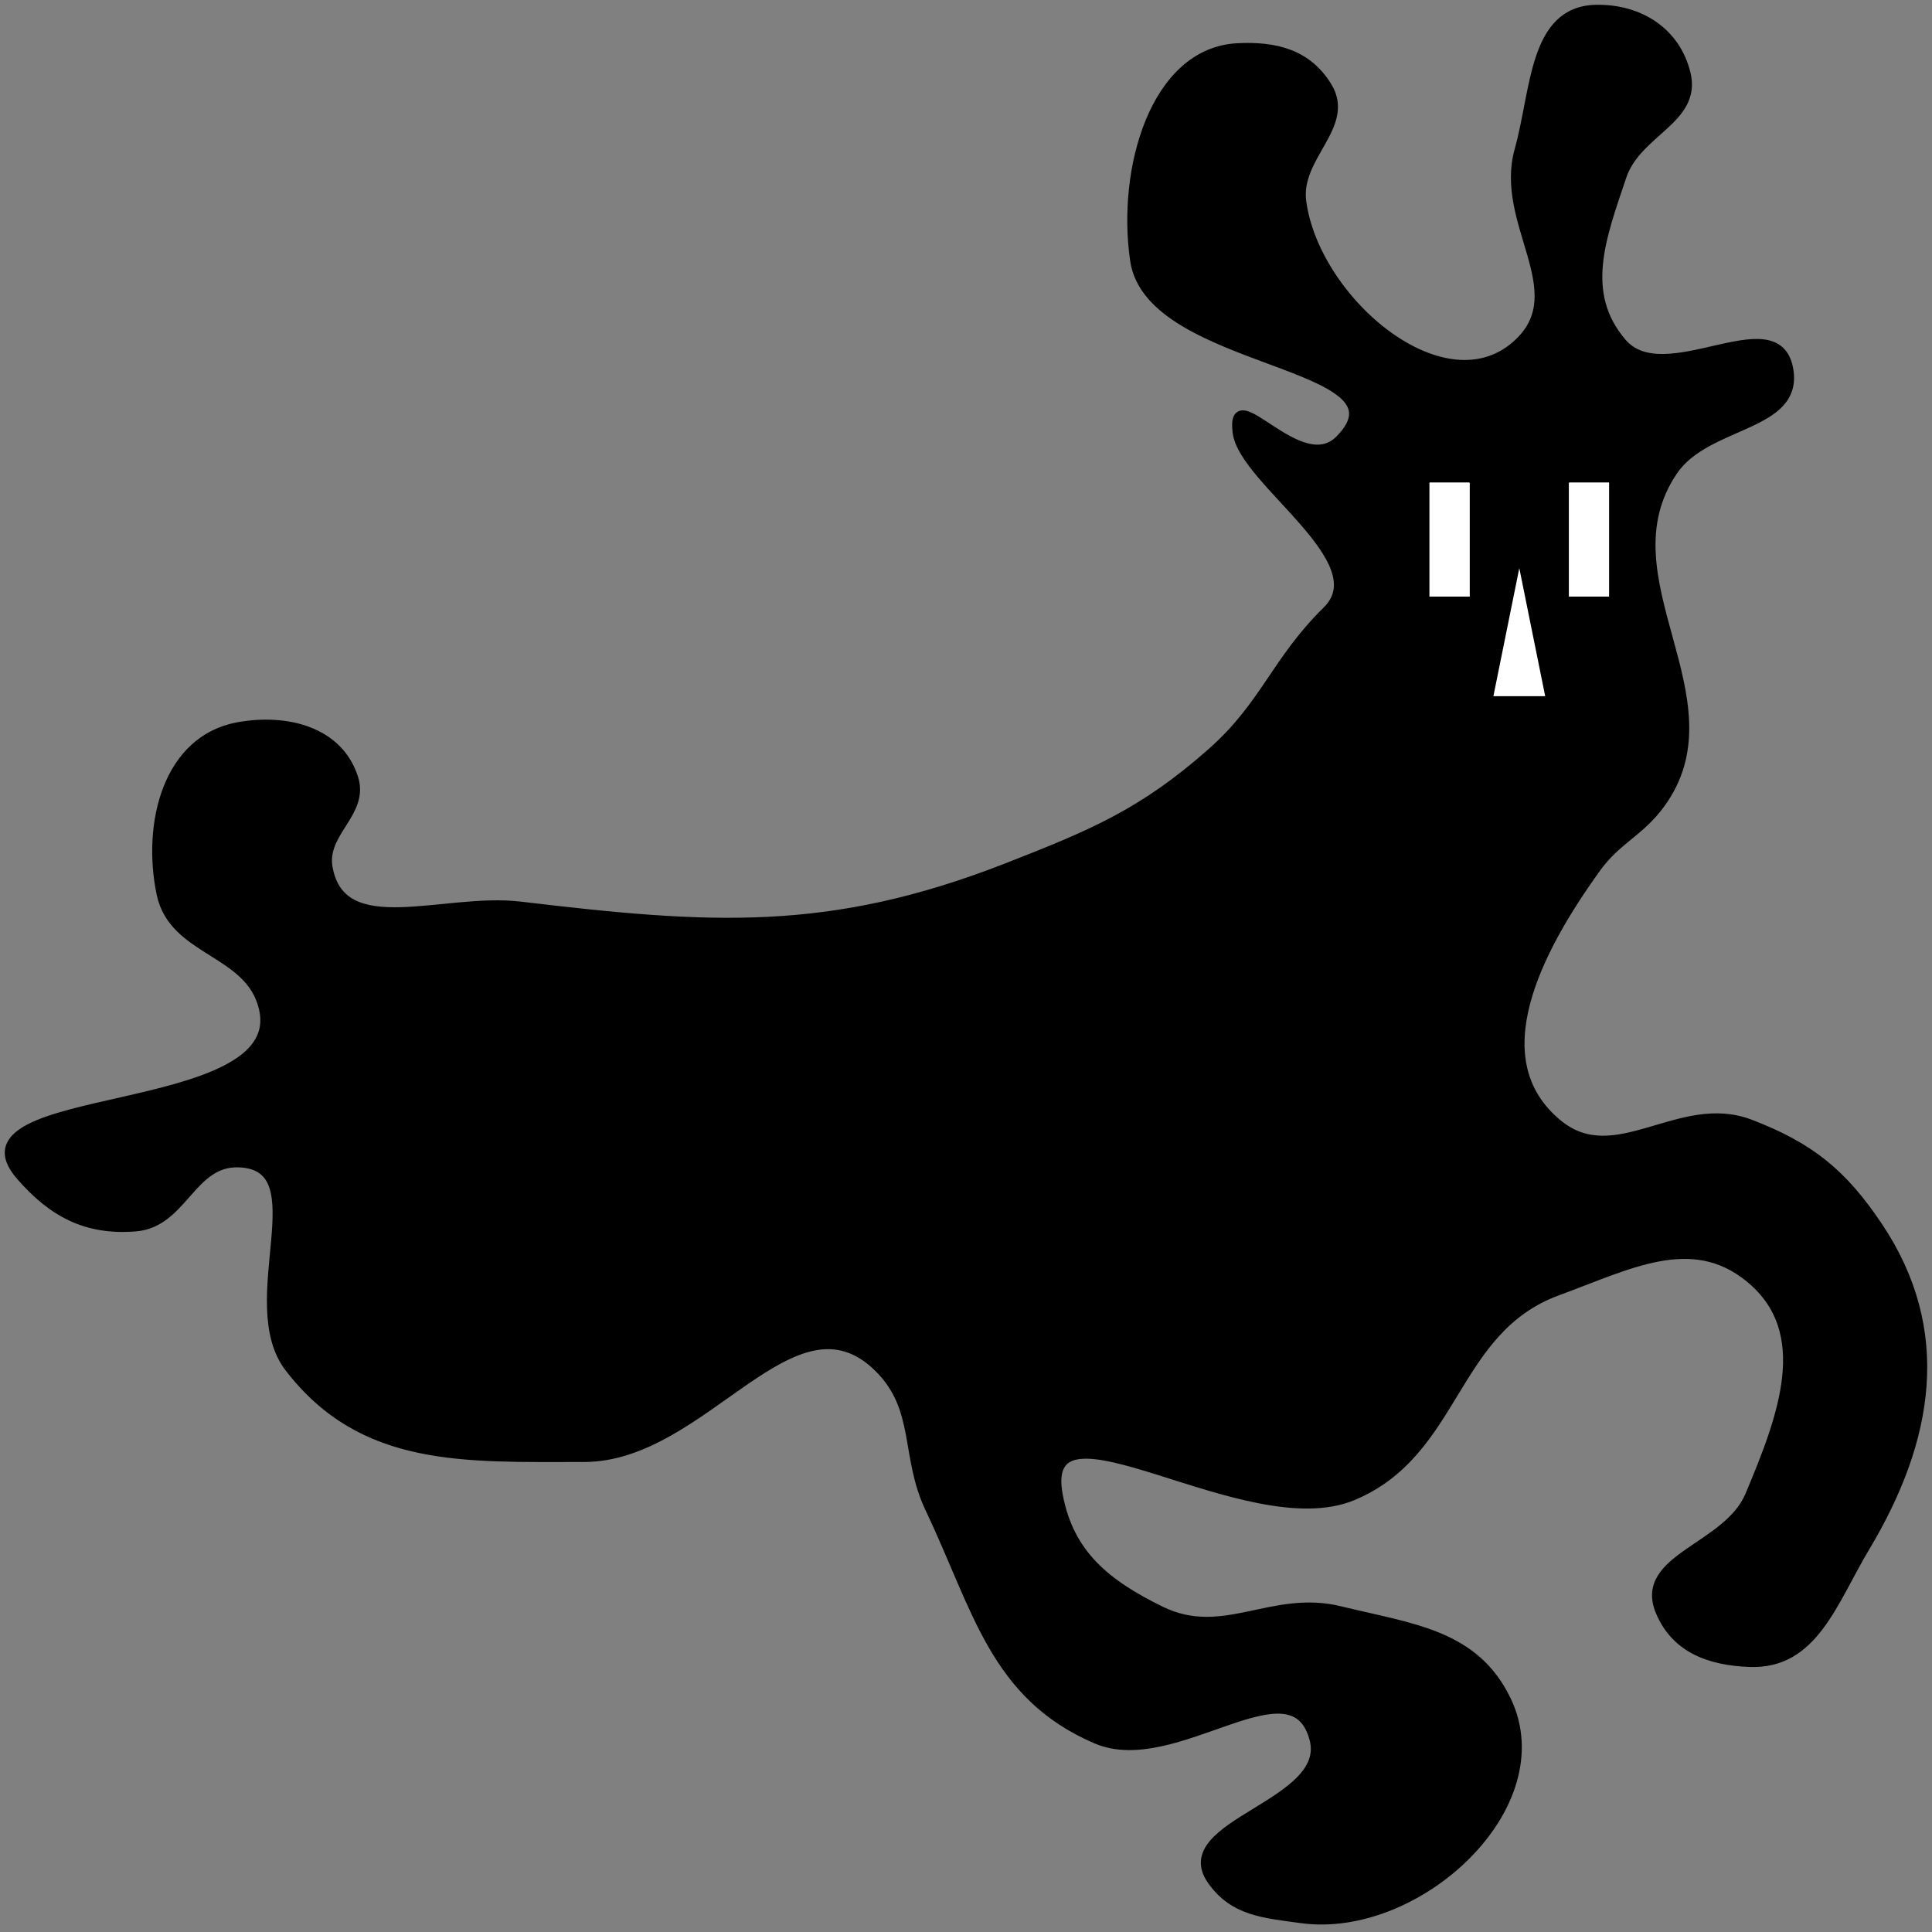 <svg width="202" height="202" viewBox="0 0 202 202" fill="none" xmlns="http://www.w3.org/2000/svg">
<rect x="0" y="0" width="202" height="202" fill="#808080" stroke="none"/>
<path d="M126.699 78.689C132.289 73.747 133.397 69.136 138.754 63.867C144.112 58.598 130.027 50.314 129.378 45.203C128.627 39.287 135.909 50.232 140.094 45.982C148.151 37.799 120.287 38.232 118.663 27.23C117.256 17.703 120.763 5.472 129.378 5.02C133.357 4.812 136.664 5.648 138.754 9.039C141.285 13.144 135.43 16.314 136.076 21.094C137.494 31.59 151.208 43.166 158.846 35.828C164.504 30.391 156.734 23.293 158.846 15.736C160.61 9.424 160.329 1.125 166.883 1.002C171.381 0.918 175.192 3.328 176.259 7.699C177.428 12.493 171.136 13.738 169.561 18.415C167.391 24.859 165.16 30.644 169.561 35.828C174.015 41.072 185.651 31.755 186.974 38.506C188.185 44.688 178.458 44.011 174.919 49.222C167.273 60.481 181.627 73.071 173.58 84.047C171.393 87.03 169.045 87.744 166.883 90.744C160.697 99.326 154.701 110.805 162.864 117.533C168.919 122.523 175.627 114.732 182.956 117.533C189.213 119.924 192.624 122.682 196.35 128.249C203.63 139.125 201.732 150.505 195.011 161.734C191.592 167.447 189.609 174.033 182.956 173.789C178.741 173.635 175.185 172.331 173.58 168.432C171.309 162.917 180.644 161.874 182.956 156.377C186.403 148.179 189.833 139.243 182.956 133.606C176.874 128.622 170.25 132.247 162.864 134.946C151.747 139.008 152.353 151.81 141.433 156.377C130.334 161.018 108.399 144.554 110.626 156.377C111.792 162.566 115.686 165.659 121.342 168.432C127.917 171.655 132.981 166.689 140.094 168.432C147.595 170.269 154.174 170.84 157.506 177.808C162.775 188.824 148.174 202.234 136.076 200.578C132.129 200.038 128.976 199.829 126.699 196.56C122.633 190.722 139.218 188.708 137.415 181.826C135.161 173.224 122.818 185.329 114.645 181.826C103.969 177.251 102.221 168.204 97.232 157.716C94.602 152.187 96.229 147.286 91.874 142.982C82.93 134.142 73.643 152.358 61.067 152.358C48.491 152.358 37.922 152.955 30.26 142.982C25.004 136.141 33.526 121.769 24.902 121.551C19.969 121.427 19.105 127.846 14.187 128.249C9.052 128.669 5.504 126.786 2.132 122.891C-5.75 113.786 30.204 117.231 27.581 105.478C26.209 99.331 18.139 99.592 16.866 93.423C15.352 86.088 17.534 77.35 24.902 76.01C29.971 75.09 35.398 76.458 36.957 81.368C38.11 84.998 33.597 86.998 34.278 90.744C35.711 98.617 46.425 93.816 54.37 94.763C74.169 97.122 86.697 98.001 105.269 90.744C114.212 87.249 119.506 85.05 126.699 78.689Z" fill="black" stroke="black"/>
<rect x="164.061" y="50.473" width="4.169" height="11.903" fill="white"/>
<rect x="164.061" y="50.473" width="4.169" height="11.903" fill="white"/>
<rect x="164.061" y="50.473" width="4.169" height="11.903" fill="white"/>
<rect x="149.47" y="50.473" width="4.169" height="11.903" fill="white"/>
<rect x="149.47" y="50.473" width="4.169" height="11.903" fill="white"/>
<rect x="149.47" y="50.473" width="4.169" height="11.903" fill="white"/>
<path d="M158.85 59.401L161.558 72.792H156.142L158.85 59.401Z" fill="white"/>
</svg>
